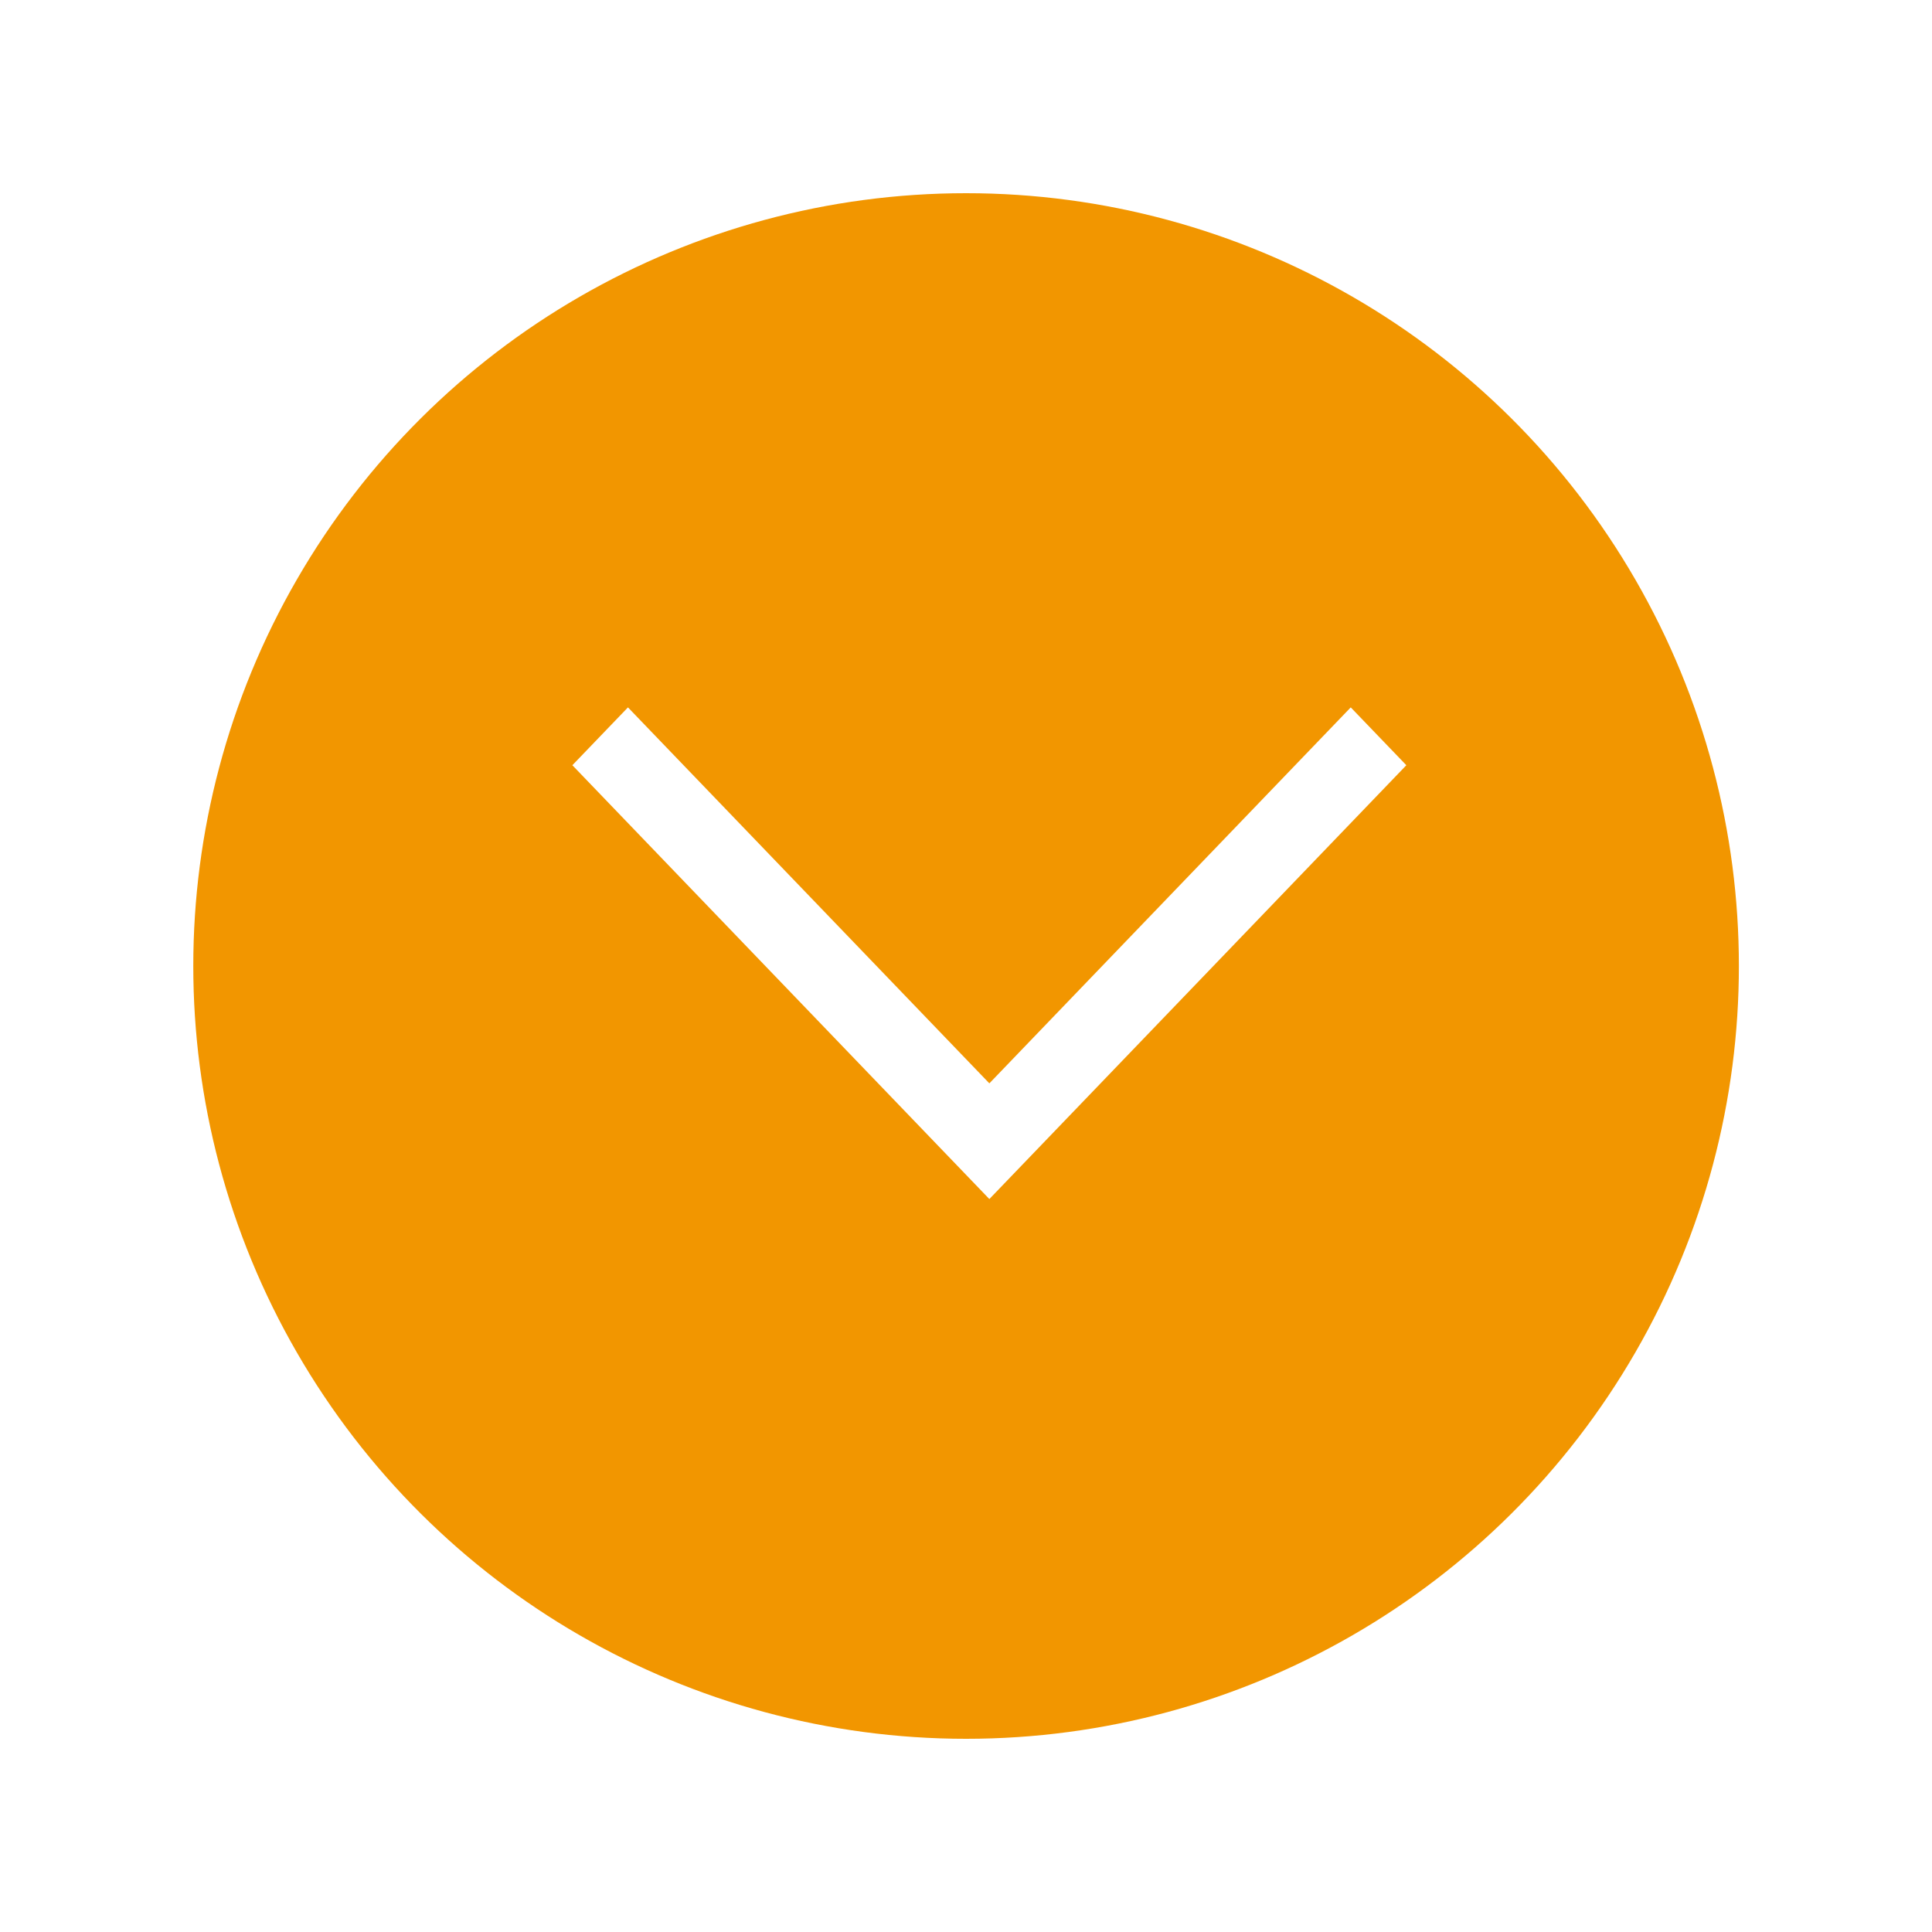 <svg xmlns="http://www.w3.org/2000/svg" xmlns:xlink="http://www.w3.org/1999/xlink" width="90" height="90" viewBox="0 0 90 90">
  <defs>
    <filter id="楕円形_19" x="0" y="0" width="90" height="90" filterUnits="userSpaceOnUse">
      <feOffset dy="3" input="SourceAlpha"/>
      <feGaussianBlur stdDeviation="3" result="blur"/>
      <feFlood flood-opacity="0.161"/>
      <feComposite operator="in" in2="blur"/>
      <feComposite in="SourceGraphic"/>
    </filter>
  </defs>
  <g id="step_arrow" transform="translate(2138.274 -459) rotate(90)">
    <g transform="matrix(0, -1, 1, 0, 459, 2138.27)" filter="url(#楕円形_19)">
      <circle id="楕円形_19-2" data-name="楕円形 19" cx="36" cy="36" r="36" transform="translate(81 6) rotate(90)" fill="#f29600"/>
    </g>
    <path id="合体_6" data-name="合体 6" d="M0,36.26,17.514,19.425,0,2.59,2.694,0,20.209,16.835h0l2.694,2.59-2.694,2.59h0L2.694,38.85Z" transform="translate(491.953 2072.761)" fill="#fff"/>
  </g>
</svg>
